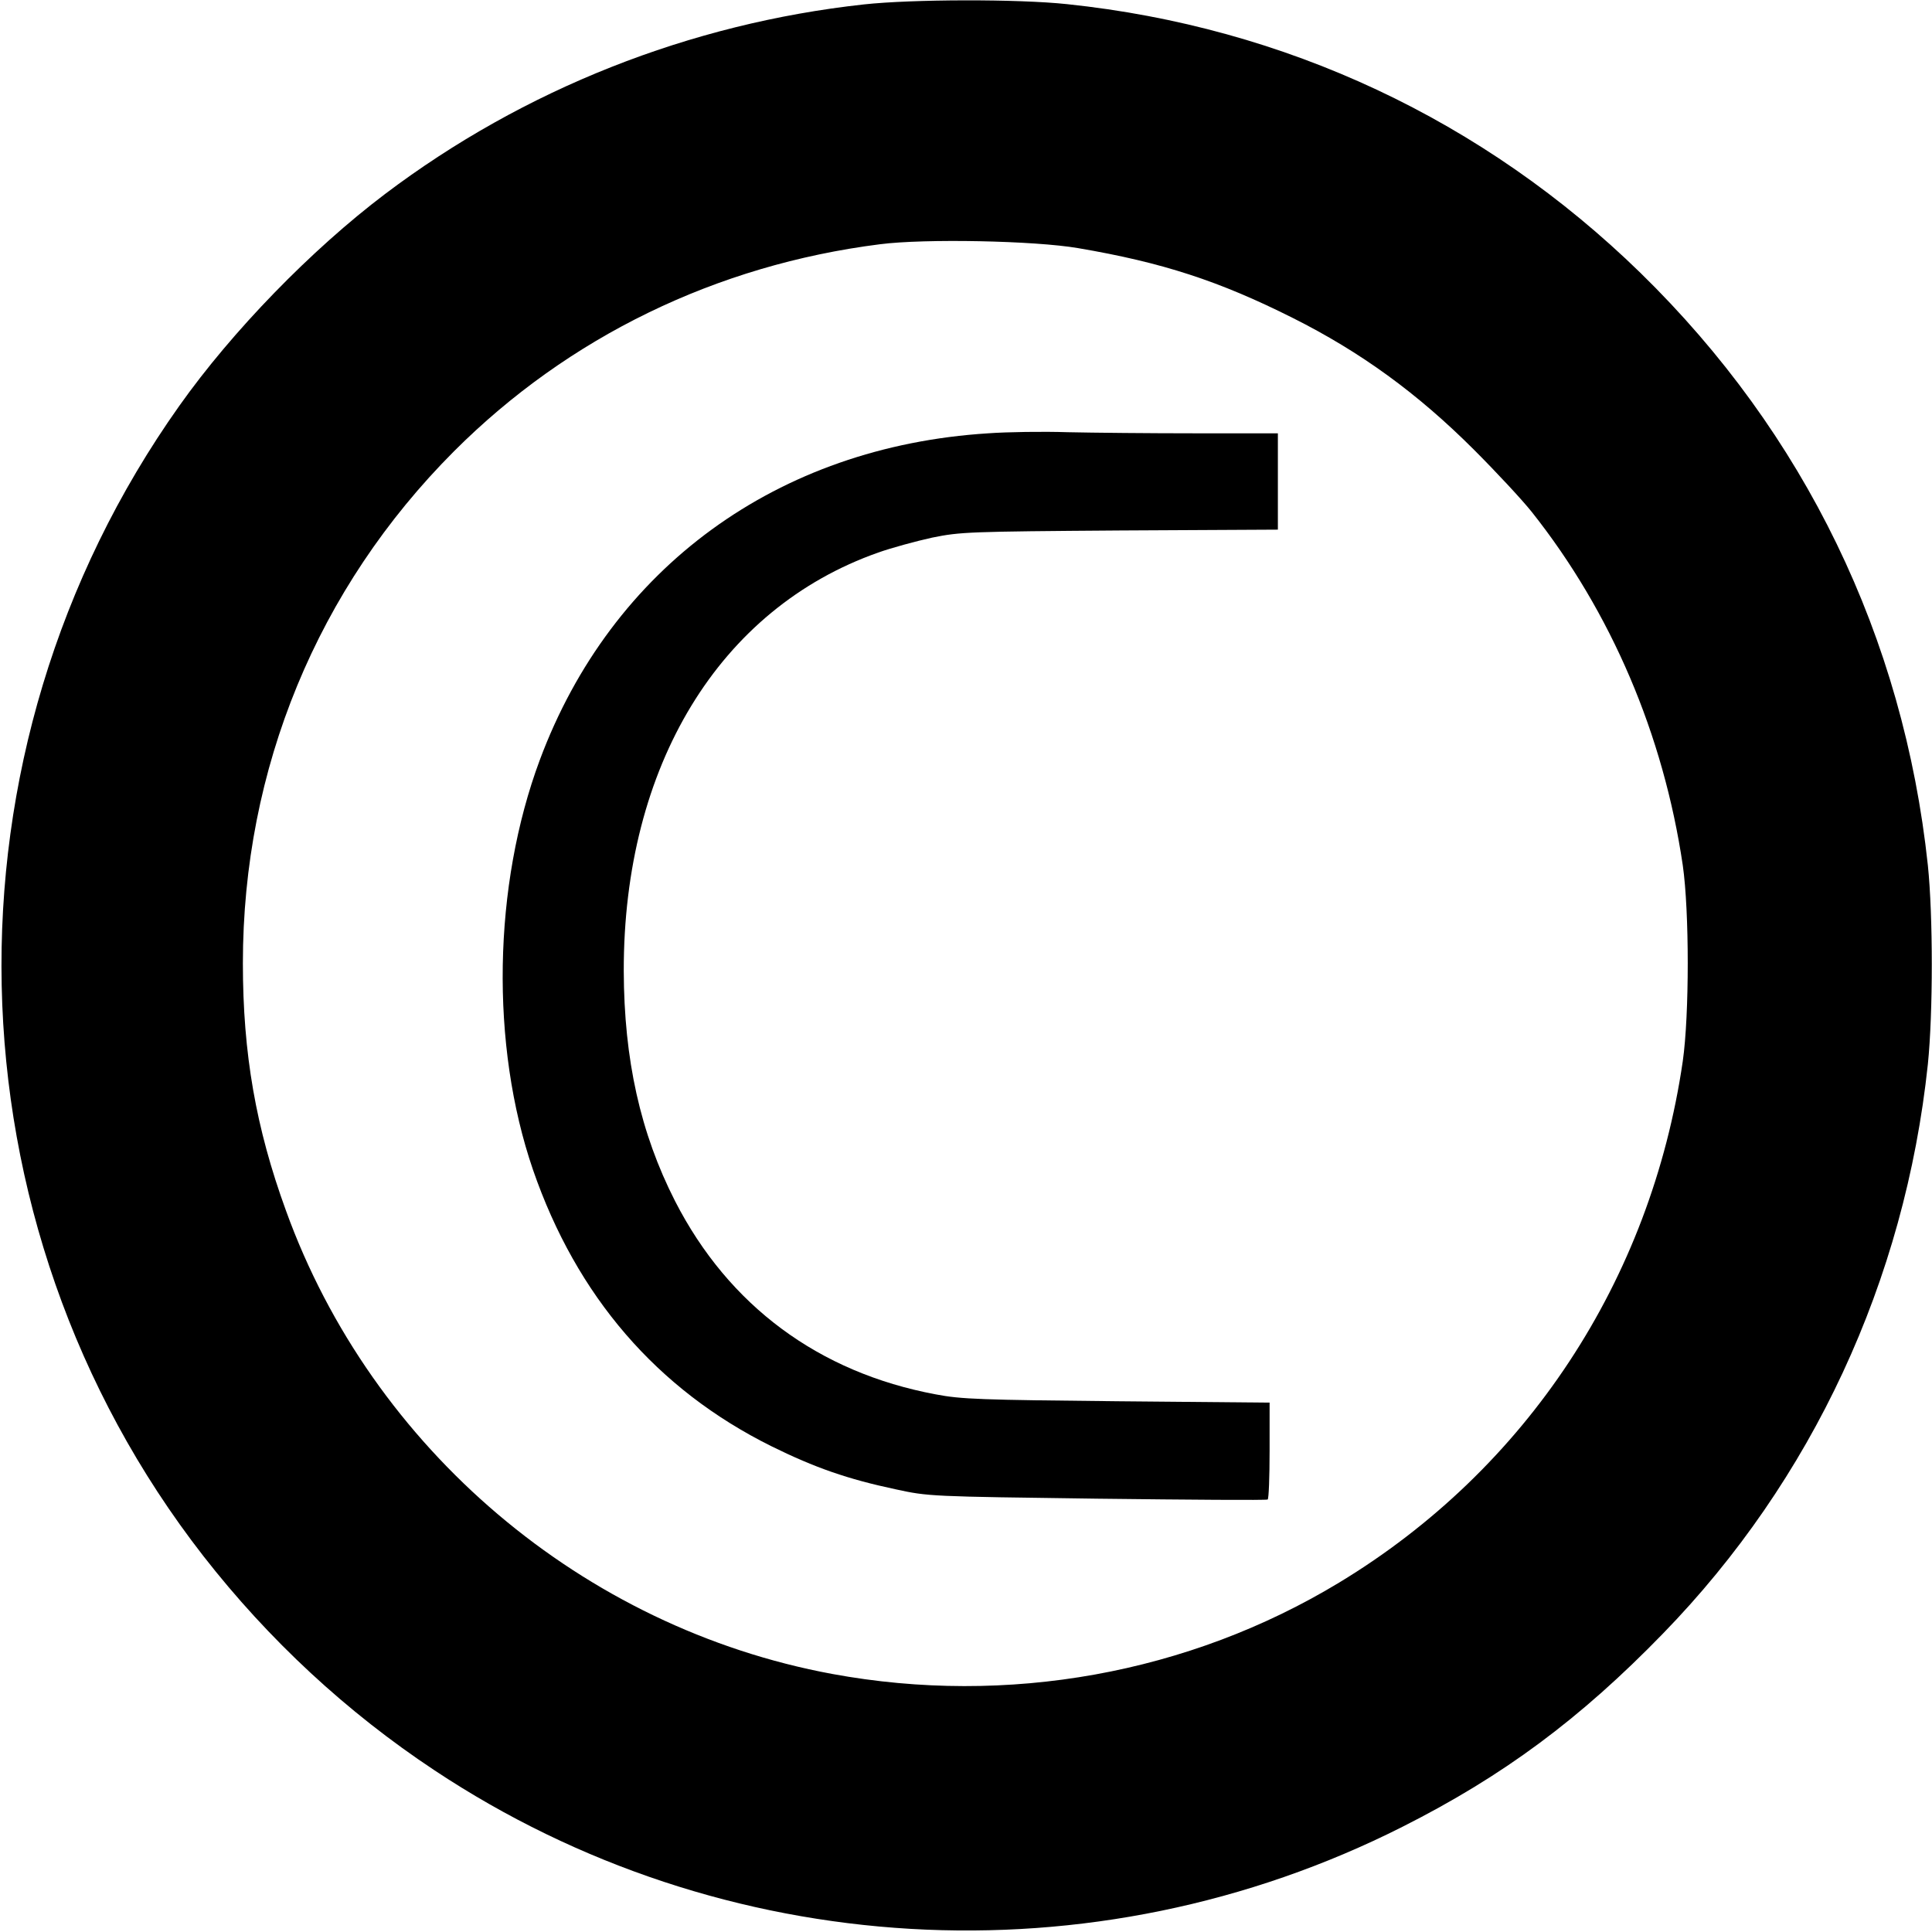 <?xml version="1.0" standalone="no"?>
<!DOCTYPE svg PUBLIC "-//W3C//DTD SVG 20010904//EN"
 "http://www.w3.org/TR/2001/REC-SVG-20010904/DTD/svg10.dtd">
<svg version="1.0" xmlns="http://www.w3.org/2000/svg"
 width="700pt" height="700pt" viewBox="0 0 700 700"
 preserveAspectRatio="xMidYMid meet">
<g transform="translate(0,700) scale(0.1,-0.1)"
fill="#000000" stroke="none">
<path d="M3130 6984 c-630 -69 -1232 -307 -1735 -687 -267 -202 -553 -496
-745 -767 -891 -1256 -855 -2958 87 -4168 237 -304 520 -566 837 -776 1044
-693 2386 -771 3507 -205 365 184 644 391 944 700 541 556 877 1279 960 2063
19 186 19 538 0 721 -88 825 -446 1565 -1041 2146 -568 554 -1286 891 -2078
974 -179 19 -561 18 -736 -1z m776 -883 c306 -52 511 -119 778 -253 245 -123
451 -272 657 -478 80 -80 174 -181 209 -225 288 -363 477 -807 547 -1280 24
-167 24 -542 0 -710 -116 -795 -566 -1478 -1245 -1889 -545 -330 -1202 -448
-1837 -331 -902 167 -1667 815 -1979 1679 -109 299 -156 569 -156 896 0 705
270 1359 765 1855 415 415 951 675 1543 750 162 21 561 13 718 -14z"/>
<path d="M3580 5430 c-763 -48 -1364 -486 -1624 -1183 -170 -456 -180 -1033
-25 -1485 158 -458 449 -796 864 -1002 158 -78 276 -119 450 -156 119 -26 127
-26 730 -34 336 -4 613 -6 618 -3 4 2 7 82 7 177 l0 174 -552 5 c-492 5 -565
7 -658 25 -423 79 -750 321 -944 700 -126 247 -185 513 -186 834 -1 743 346
1313 922 1516 48 17 136 41 195 54 103 21 133 22 681 26 l572 3 0 175 0 174
-298 0 c-165 0 -373 2 -463 4 -90 3 -220 1 -289 -4z"/>
</g>
</svg>
